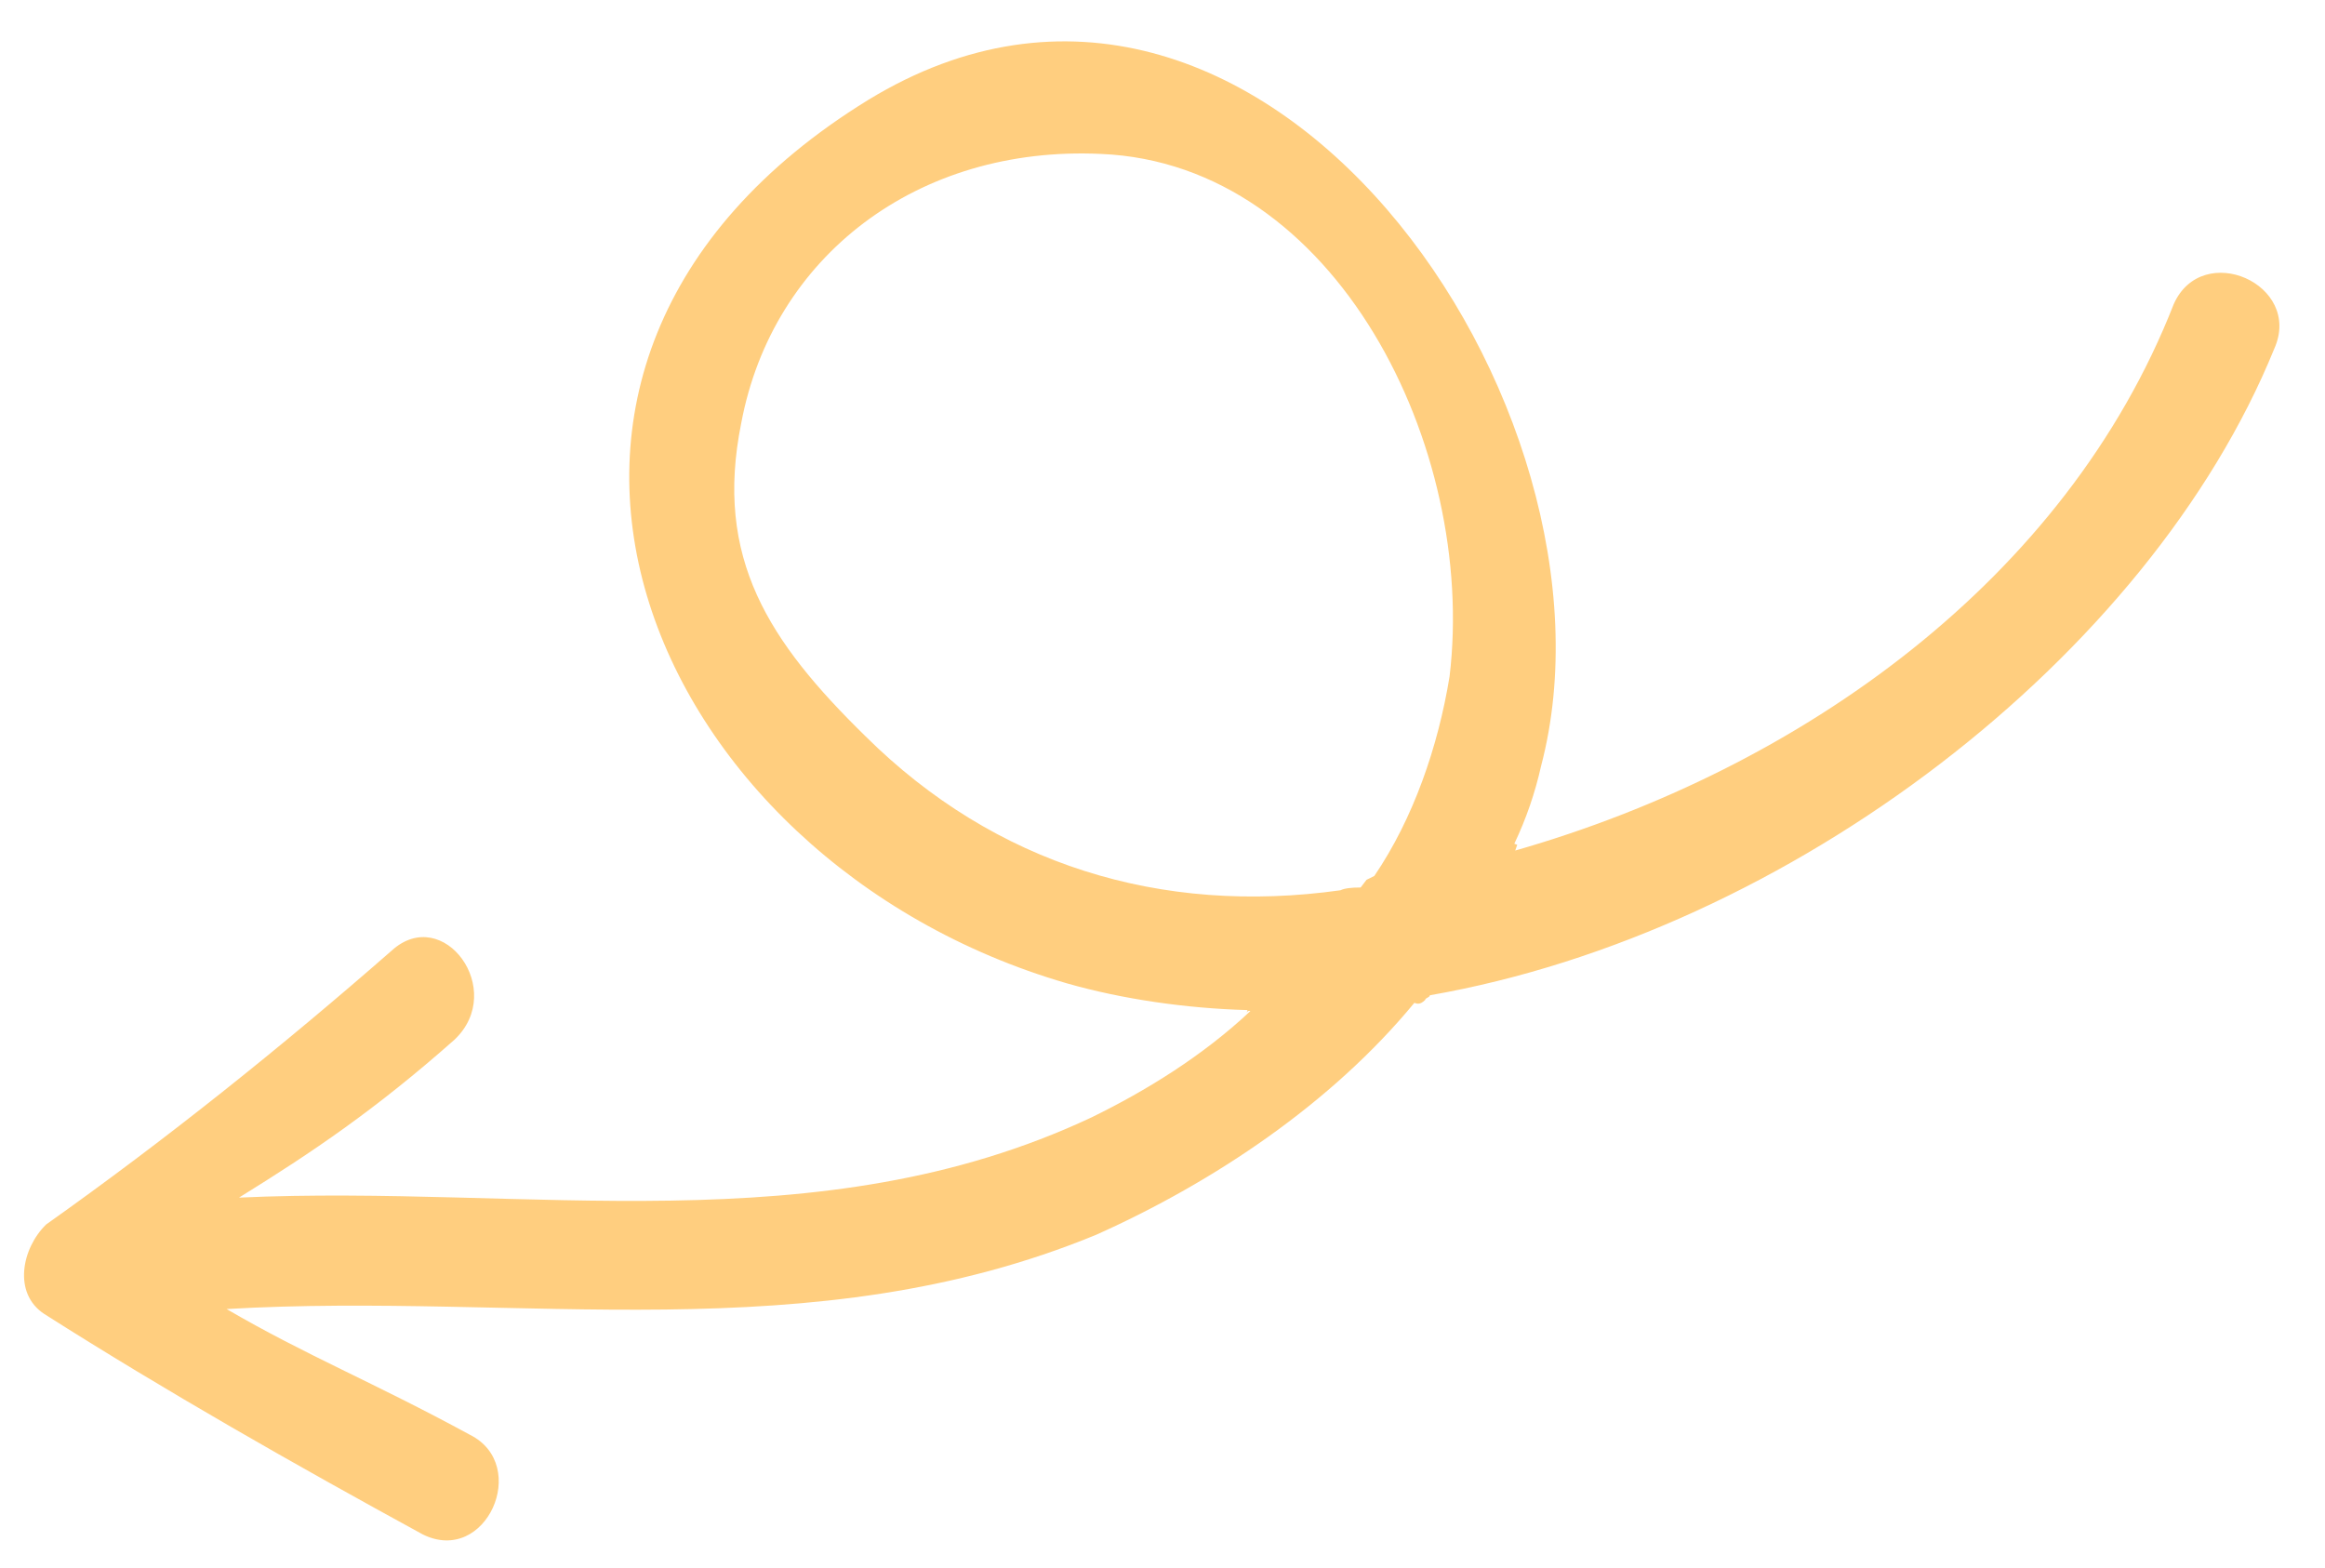 <?xml version="1.0" encoding="UTF-8"?>
<svg width="43px" height="29px" viewBox="0 0 43 29" version="1.1" xmlns="http://www.w3.org/2000/svg" xmlns:xlink="http://www.w3.org/1999/xlink">
    <!-- Generator: Sketch 63 (92445) - https://sketch.com -->
    <title>形状</title>
    <desc>Created with Sketch.</desc>
    <g id="页面-1" stroke="none" stroke-width="1" fill="none" fill-rule="evenodd">
        <g id="PC订阅" transform="translate(-1084, -607)" fill="#FFCE7F" fill-rule="nonzero">
            <g id="订阅" transform="translate(375, 596)">
                <g id="箭头-3" transform="translate(730, 26.5) scale(1, -1) rotate(161) translate(-730, -26.5) translate(713, 10)">
                    <path d="M25.27,32.968 C27.918,32.518 30.621,32.012 33.216,31.392 C33.893,31.221 34.006,30.378 33.722,29.815 C32.145,27.618 30.682,25.307 29.328,22.944 C28.708,21.817 27.074,22.944 27.695,24.127 C28.651,25.818 29.498,26.945 30.512,28.185 C25.554,26.215 20.09,25.538 16.089,21.651 C15.298,20.86 14.512,19.903 13.949,18.833 C14.005,18.833 14.005,18.89 14.005,18.89 L14.005,18.833 C15.076,19.17 16.259,19.397 17.329,19.453 C25.441,19.847 32.089,12.469 26.118,5.201 C20.706,-1.342 10.848,5.983 10.341,12.797 C10.284,13.304 10.284,13.811 10.341,14.318 L10.284,14.318 L10.284,14.431 C5.776,11.277 2.286,6.376 2.059,0.912 C1.946,-0.385 -0.081,-0.215 0.032,1.082 C0.369,7.22 4.986,14.208 10.904,17.475 C10.904,17.532 10.961,17.532 10.961,17.589 C11.018,17.702 11.075,17.702 11.131,17.702 C11.974,19.956 13.555,22.04 15.298,23.673 C19.579,27.447 24.987,28.124 30.058,30.208 C28.367,30.544 27.07,30.601 25.043,30.942 C23.803,31.108 23.973,33.135 25.27,32.968 L25.27,32.968 Z M13.101,16.178 C13.045,16.121 12.931,16.065 12.765,16.008 L12.708,15.838 L12.595,15.724 C12.258,14.484 12.258,13.077 12.481,11.78 C13.381,7.617 17.552,3.502 21.72,4.743 C24.987,5.699 26.847,8.517 26.393,11.614 C26.057,14.147 24.59,15.274 22.336,16.344 C19.295,17.812 16.085,17.698 13.101,16.178 L13.101,16.178 Z" id="形状"></path>
                </g>
            </g>
        </g>
    </g>
</svg>